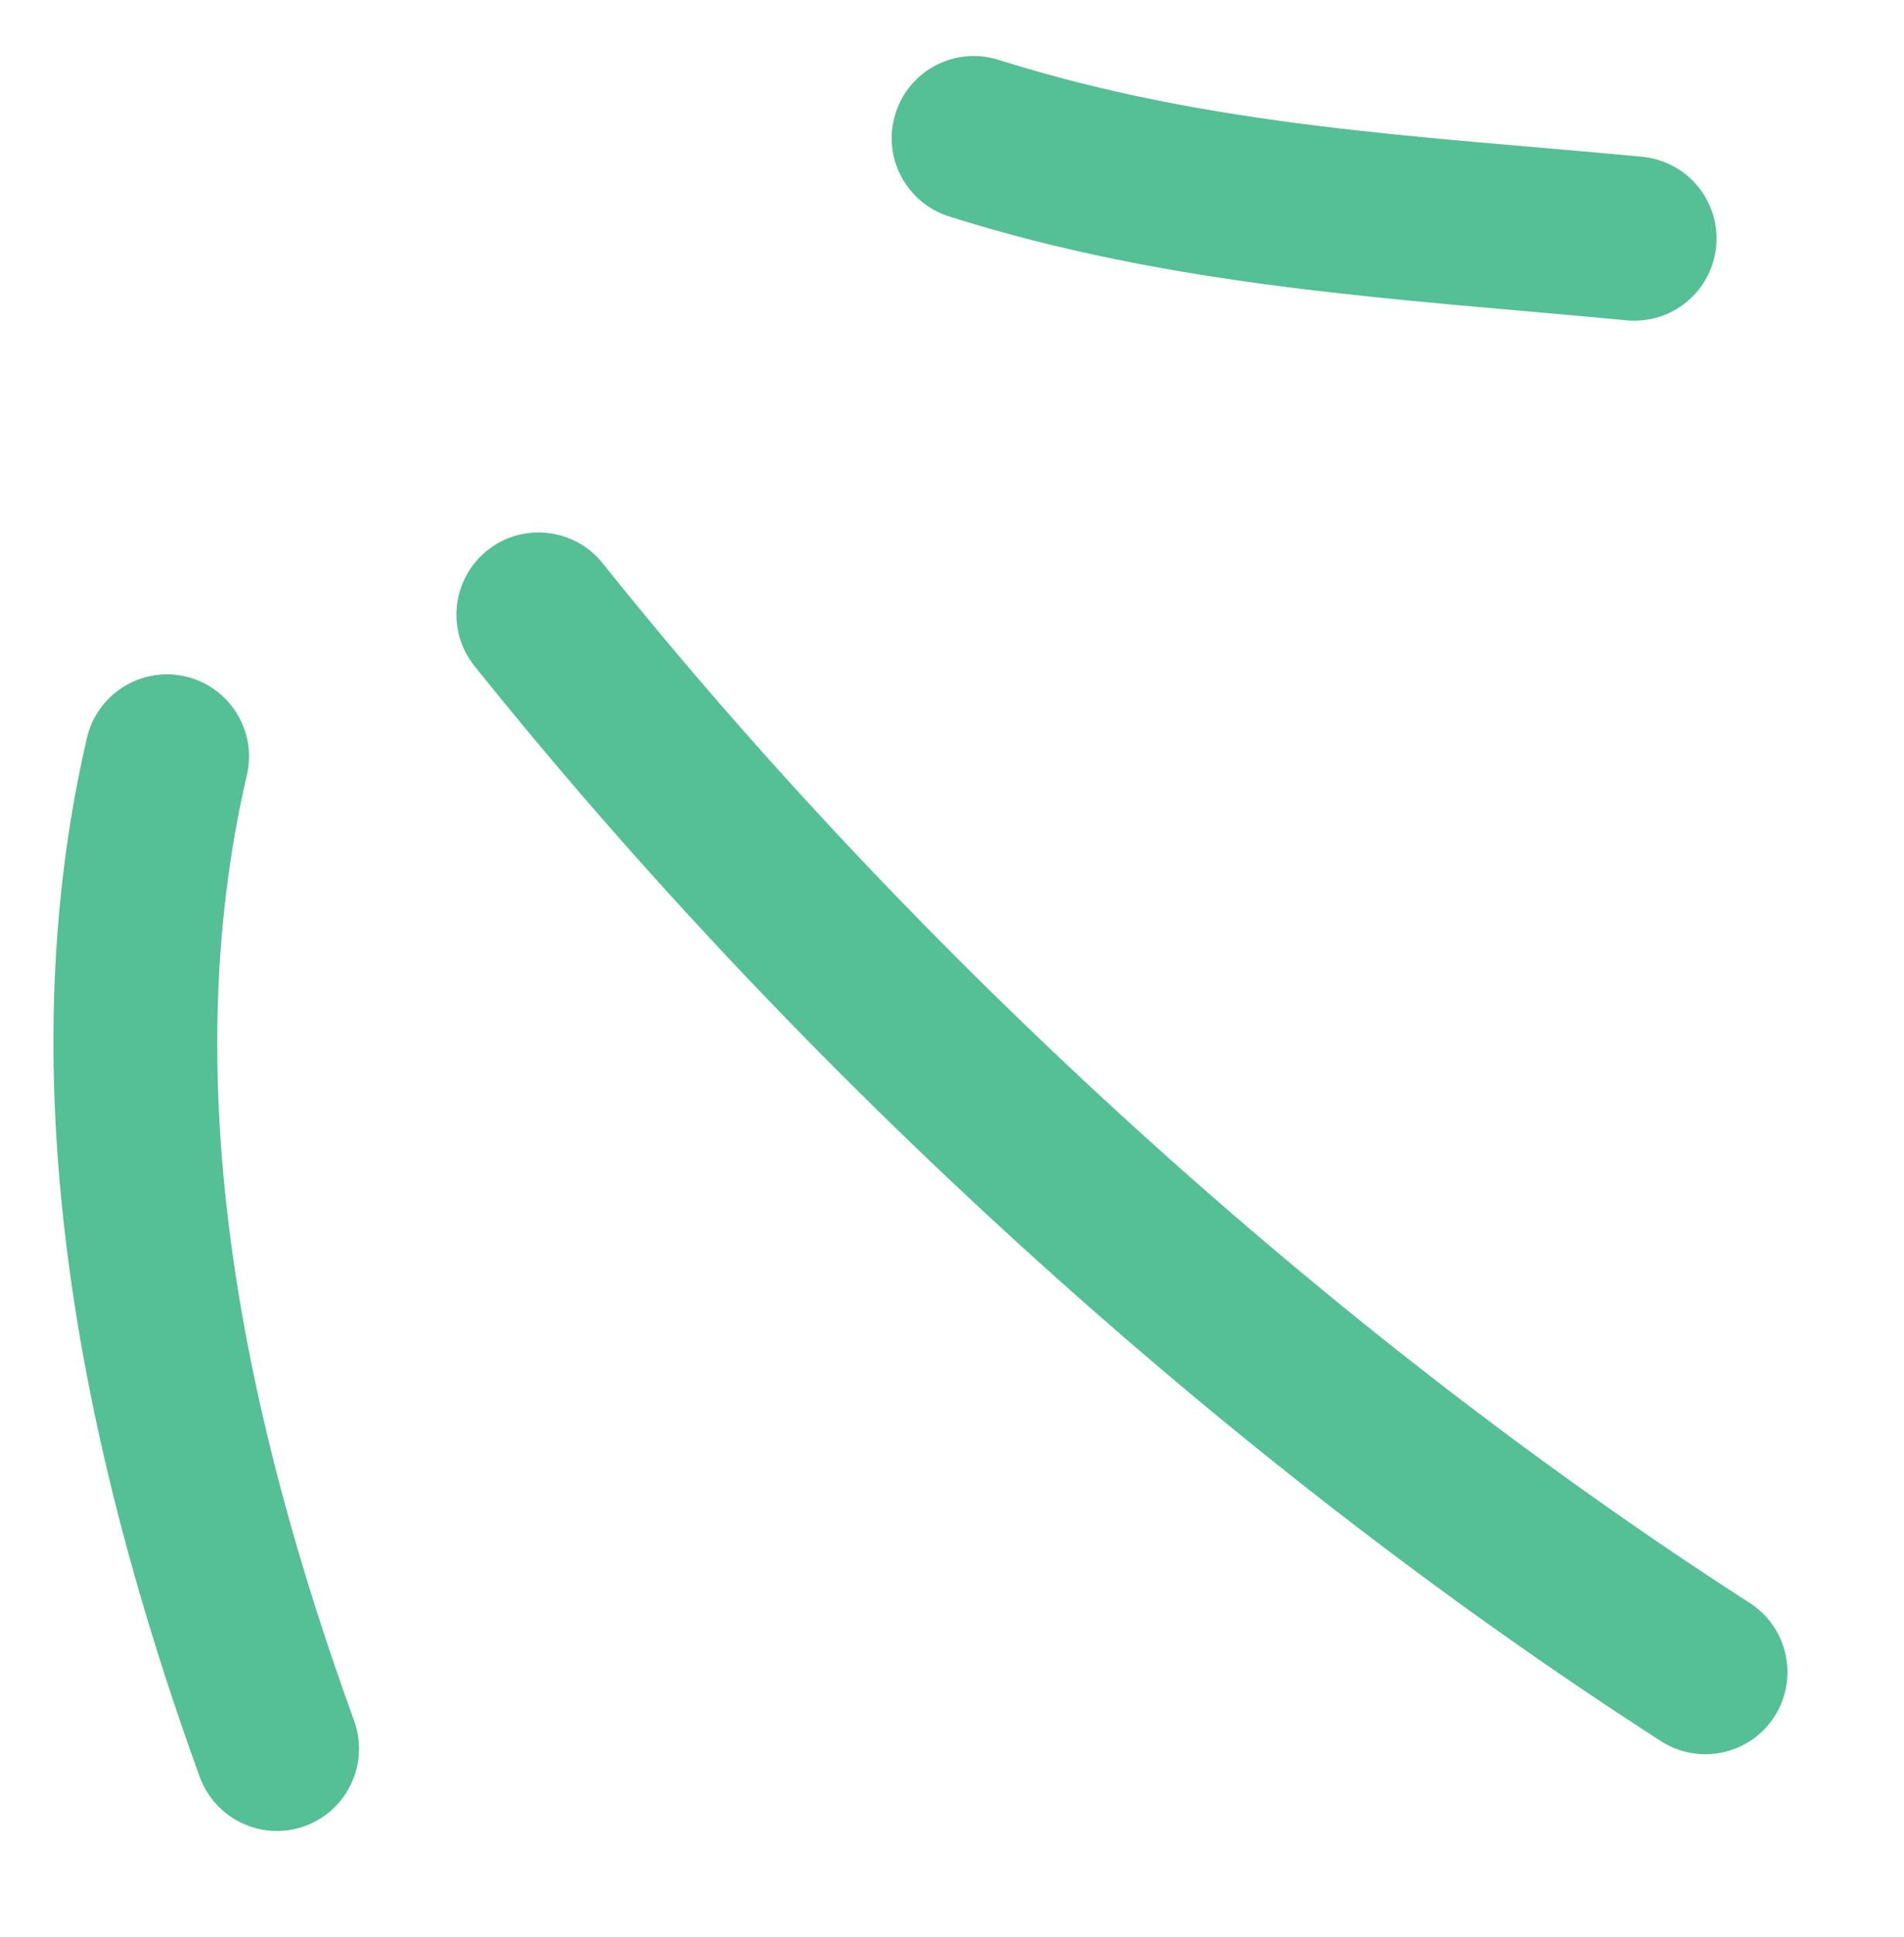 <svg xmlns="http://www.w3.org/2000/svg" width="118" height="120" viewBox="0 0 118 120" fill="none"><path fill-rule="evenodd" clip-rule="evenodd" d="M58.824 13.409C72.779 17.822 86.452 18.485 100.81 19.841C103.614 20.105 106.094 18.051 106.361 15.255C106.628 12.458 104.564 9.975 101.76 9.709C88.145 8.423 75.143 7.896 61.888 3.707C59.207 2.859 56.339 4.346 55.502 7.025C54.647 9.7 56.143 12.563 58.824 13.409Z" fill="#55BF96"></path><path fill-rule="evenodd" clip-rule="evenodd" d="M29.405 41.251C49.49 66.325 75.859 90.435 102.937 107.851C105.302 109.37 108.457 108.687 109.971 106.325C111.485 103.963 110.806 100.812 108.441 99.293C82.261 82.452 56.758 59.134 37.349 34.889C35.588 32.697 32.382 32.344 30.194 34.099C28.006 35.855 27.644 39.059 29.405 41.251Z" fill="#55BF96"></path><path fill-rule="evenodd" clip-rule="evenodd" d="M5.389 45.704C0.406 67.114 5.044 89.819 12.374 110.06C13.341 112.701 16.26 114.068 18.889 113.112C21.534 112.156 22.898 109.235 21.948 106.595C15.264 88.16 10.765 67.511 15.3 48.011C15.937 45.276 14.229 42.538 11.5 41.903C8.771 41.266 6.026 42.97 5.389 45.704Z" fill="#55BF96"></path></svg>